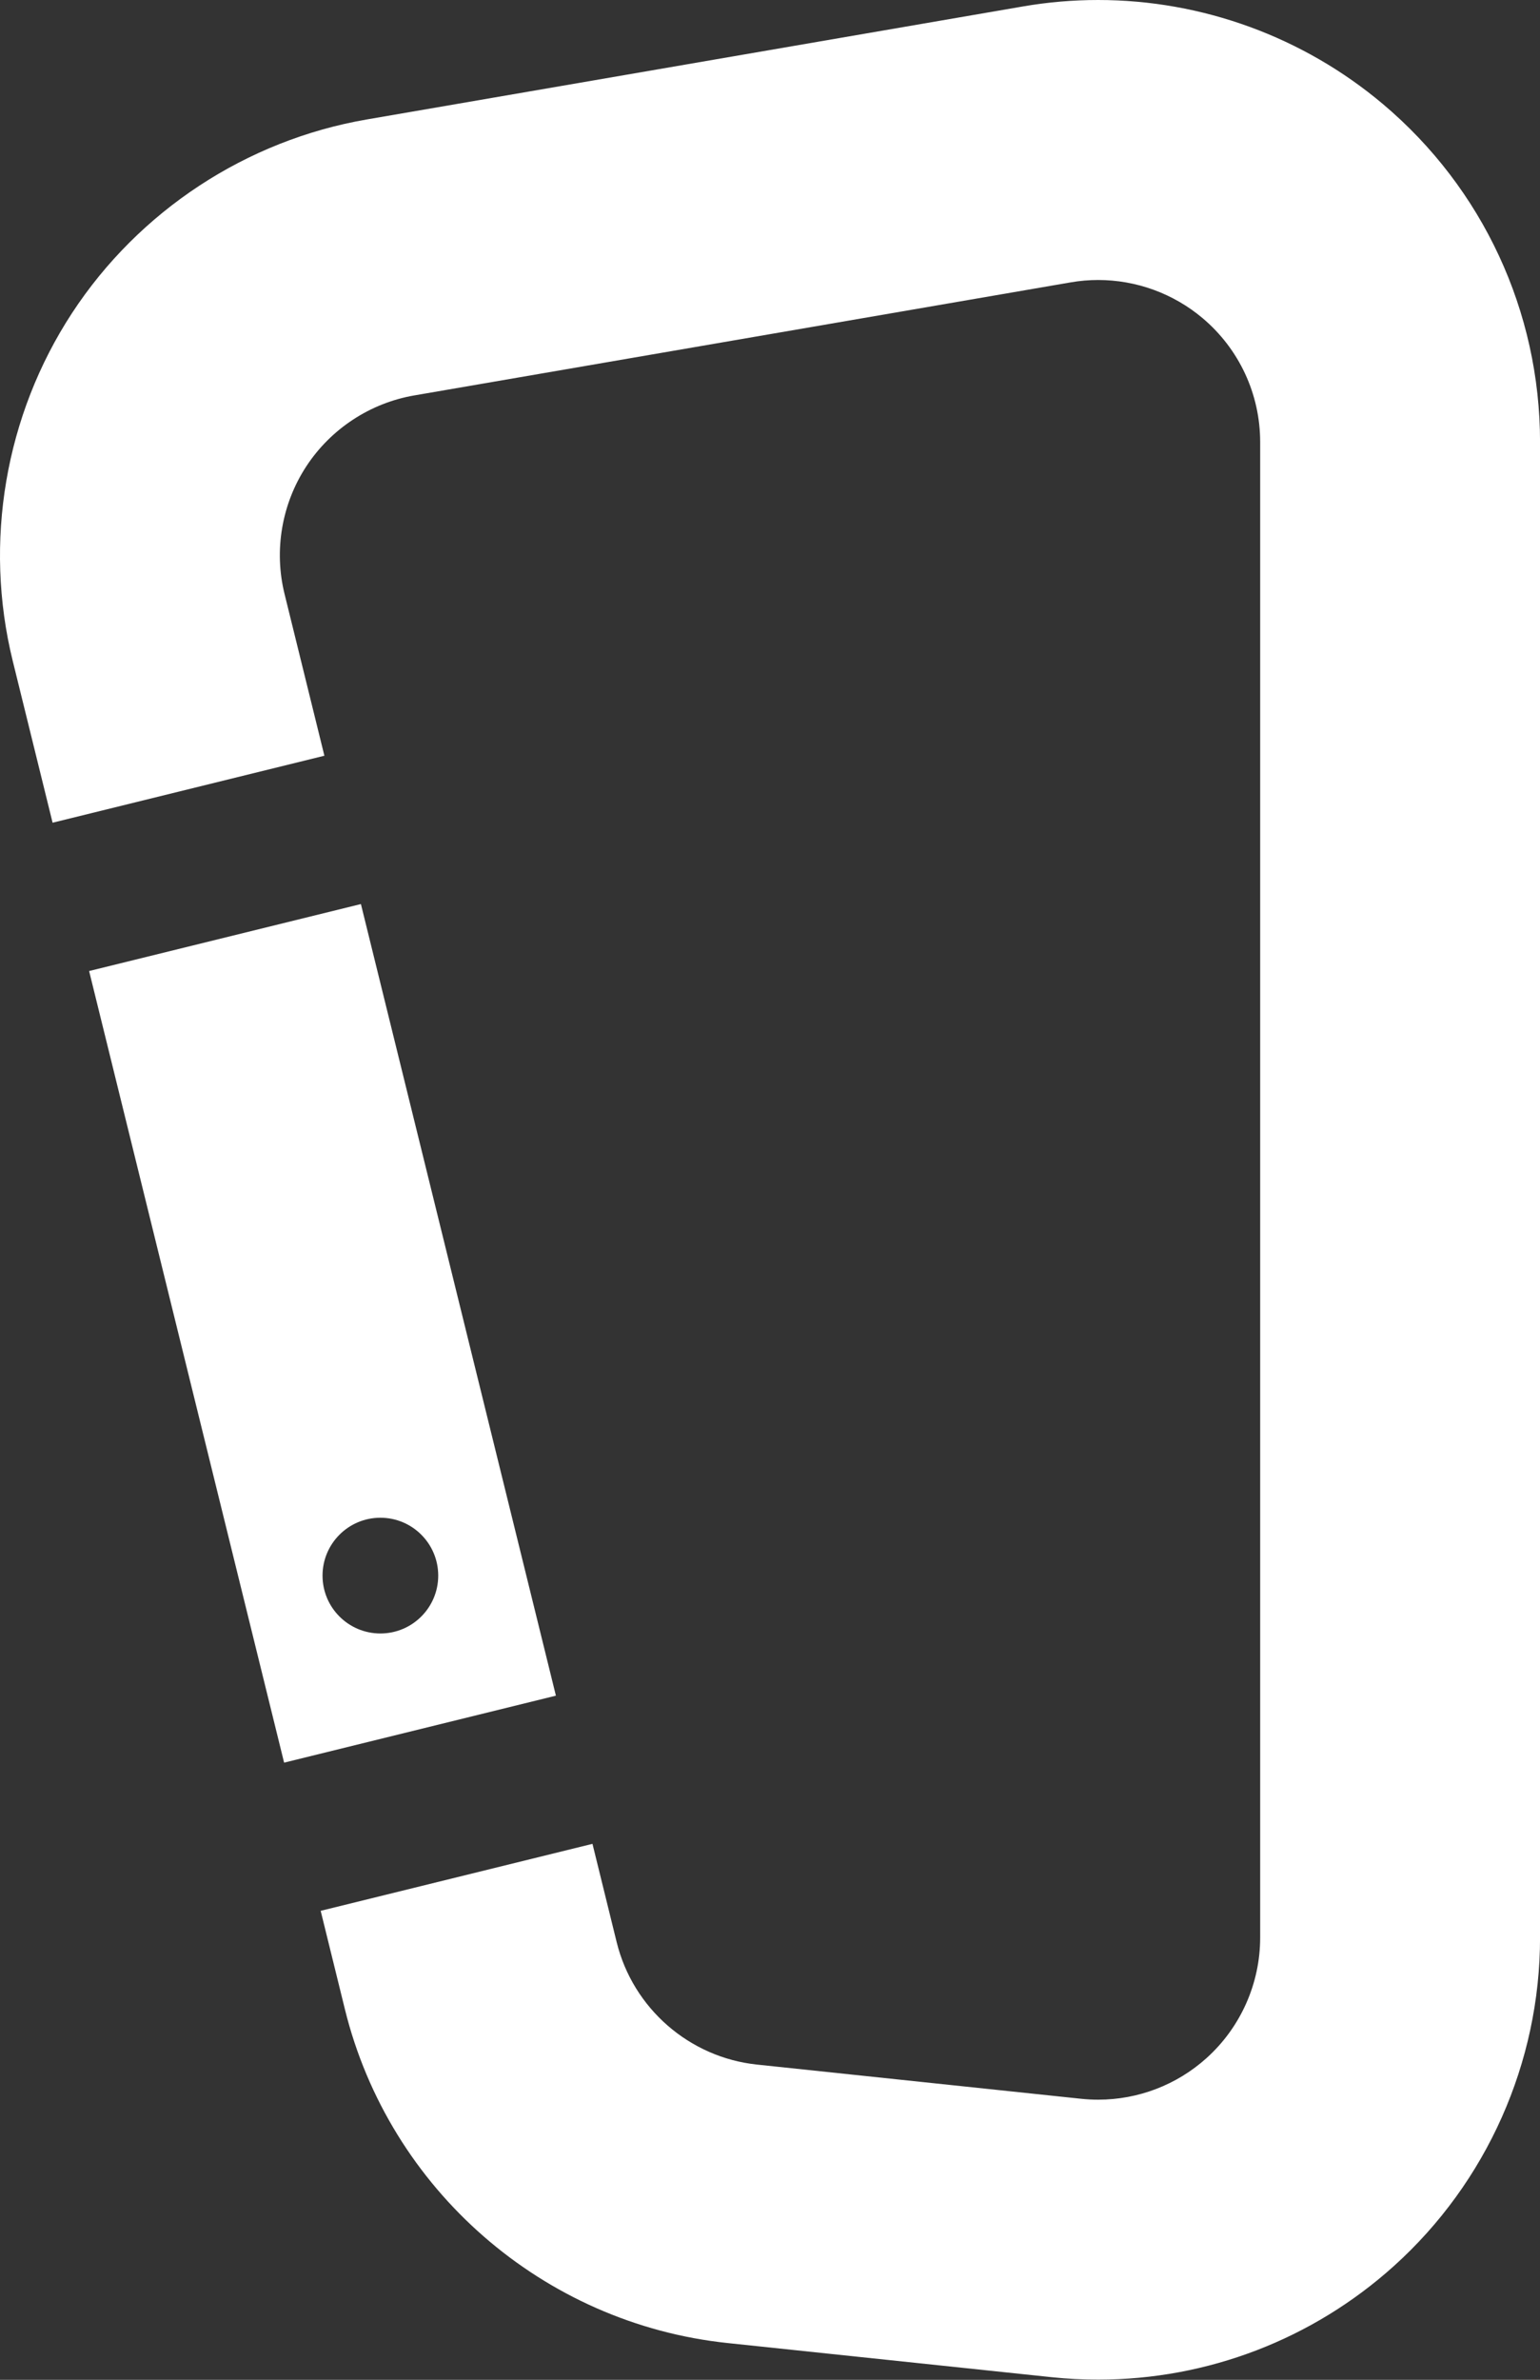 <?xml version="1.0" encoding="utf-8"?>
<!-- Generator: Adobe Illustrator 23.0.0, SVG Export Plug-In . SVG Version: 6.00 Build 0)  -->
<svg version="1.1" id="Layer_1" xmlns="http://www.w3.org/2000/svg" xmlns:xlink="http://www.w3.org/1999/xlink" x="0px" y="0px"
	 viewBox="0 0 331.46 512" style="enable-background:new 0 0 331.46 512;" xml:space="preserve">
<rect x="0" y="0" width="331.46" height="512" fill="#333333" stroke="none"/>
<style type="text/css">
	.st0{fill:#FFFFFF;}
</style>
<g>
	<path class="st0" d="M297.64,22.38C280.51,7.95,258.75,0,236.35,0c-5.39,0-10.82,0.46-16.14,1.38L78.96,25.7
		C53.03,30.16,29.91,45.35,15.5,67.36C1.1,89.37-3.55,116.65,2.74,142.19L11.32,177l58.5-14.41l-8.58-34.82
		c-2.31-9.36-0.6-19.36,4.68-27.43c5.28-8.07,13.76-13.64,23.26-15.27l141.26-24.32c1.95-0.34,3.94-0.51,5.92-0.51
		c8.21,0,16.19,2.91,22.47,8.2c7.88,6.64,12.4,16.36,12.4,26.66v321.77c0,9.87-4.21,19.31-11.54,25.91
		c-6.41,5.77-14.7,8.95-23.32,8.95c-1.22,0-2.45-0.06-3.66-0.19l-69.78-7.36c-14.56-1.53-26.7-12.12-30.2-26.33l-5.21-21.16
		l-58.5,14.41l5.21,21.16c9.55,38.78,42.66,67.65,82.38,71.83l69.78,7.35c3.3,0.35,6.65,0.52,9.97,0.52
		c23.54,0,46.13-8.67,63.63-24.42c20.01-18.01,31.48-43.78,31.48-70.69V95.11C331.46,67,319.14,40.49,297.64,22.38"/>
	<path class="st0" d="M77.68,194.5l-58.5,14.41l41.97,170.31l58.5-14.41L77.68,194.5z M81.87,351.43c-6.88,0-12.45-5.58-12.45-12.45
		s5.58-12.45,12.45-12.45c6.88,0,12.45,5.58,12.45,12.45S88.75,351.43,81.87,351.43"/>
</g>
</svg>
